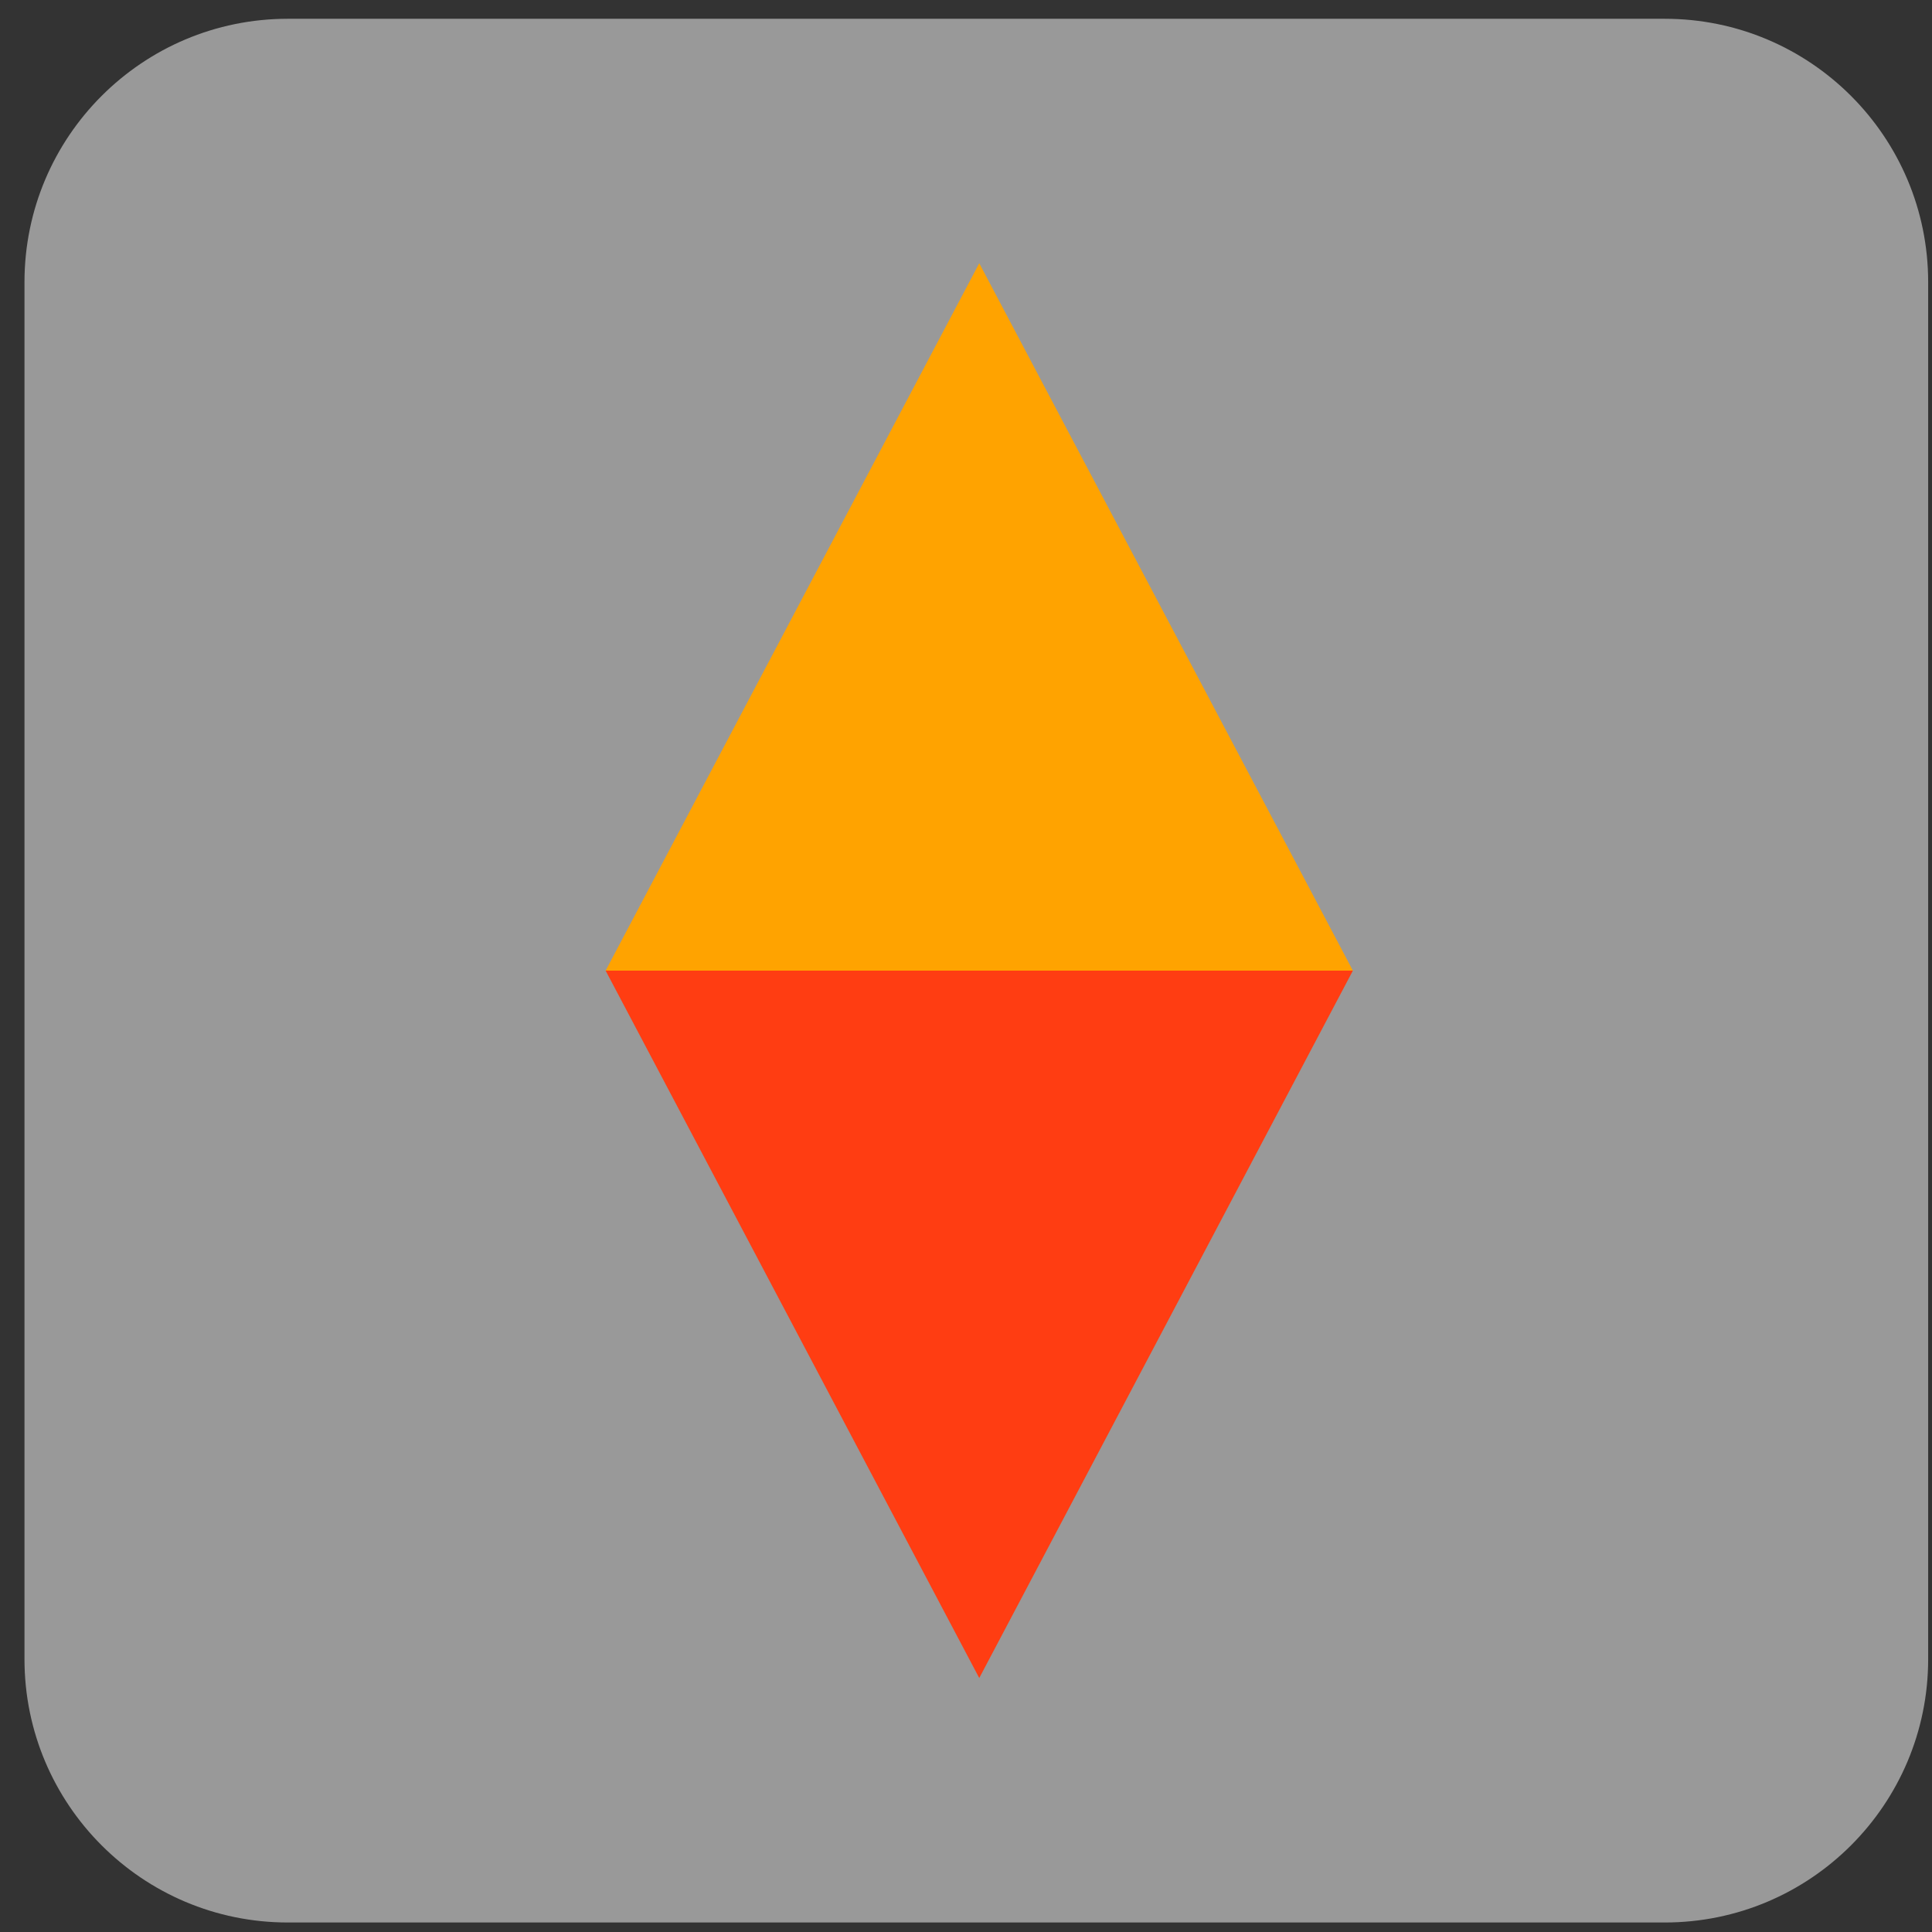 <?xml version="1.0" encoding="UTF-8"?> <svg xmlns="http://www.w3.org/2000/svg" width="64" height="64" viewBox="0 0 64 64" fill="none"><rect x="0" y="0" width="64" height="64" fill="#333333" stroke="none"/> <path opacity="0.5" d="M55.148 0.622C59.967 0.622 63.873 4.528 63.873 9.347L63.873 54.96C63.873 59.778 59.967 63.685 55.148 63.685L9.535 63.685C4.717 63.685 0.811 59.778 0.811 54.96L0.811 9.347C0.811 4.528 4.717 0.622 9.535 0.622L55.148 0.622Z" fill="white"></path> <path d="M32.439 8.72L44.816 32.154H20.062L32.439 8.72Z" fill="#FFA300"></path> <path d="M32.439 55.587L20.062 32.154L44.816 32.154L32.439 55.587Z" fill="#FF3D12"></path> </svg> 
